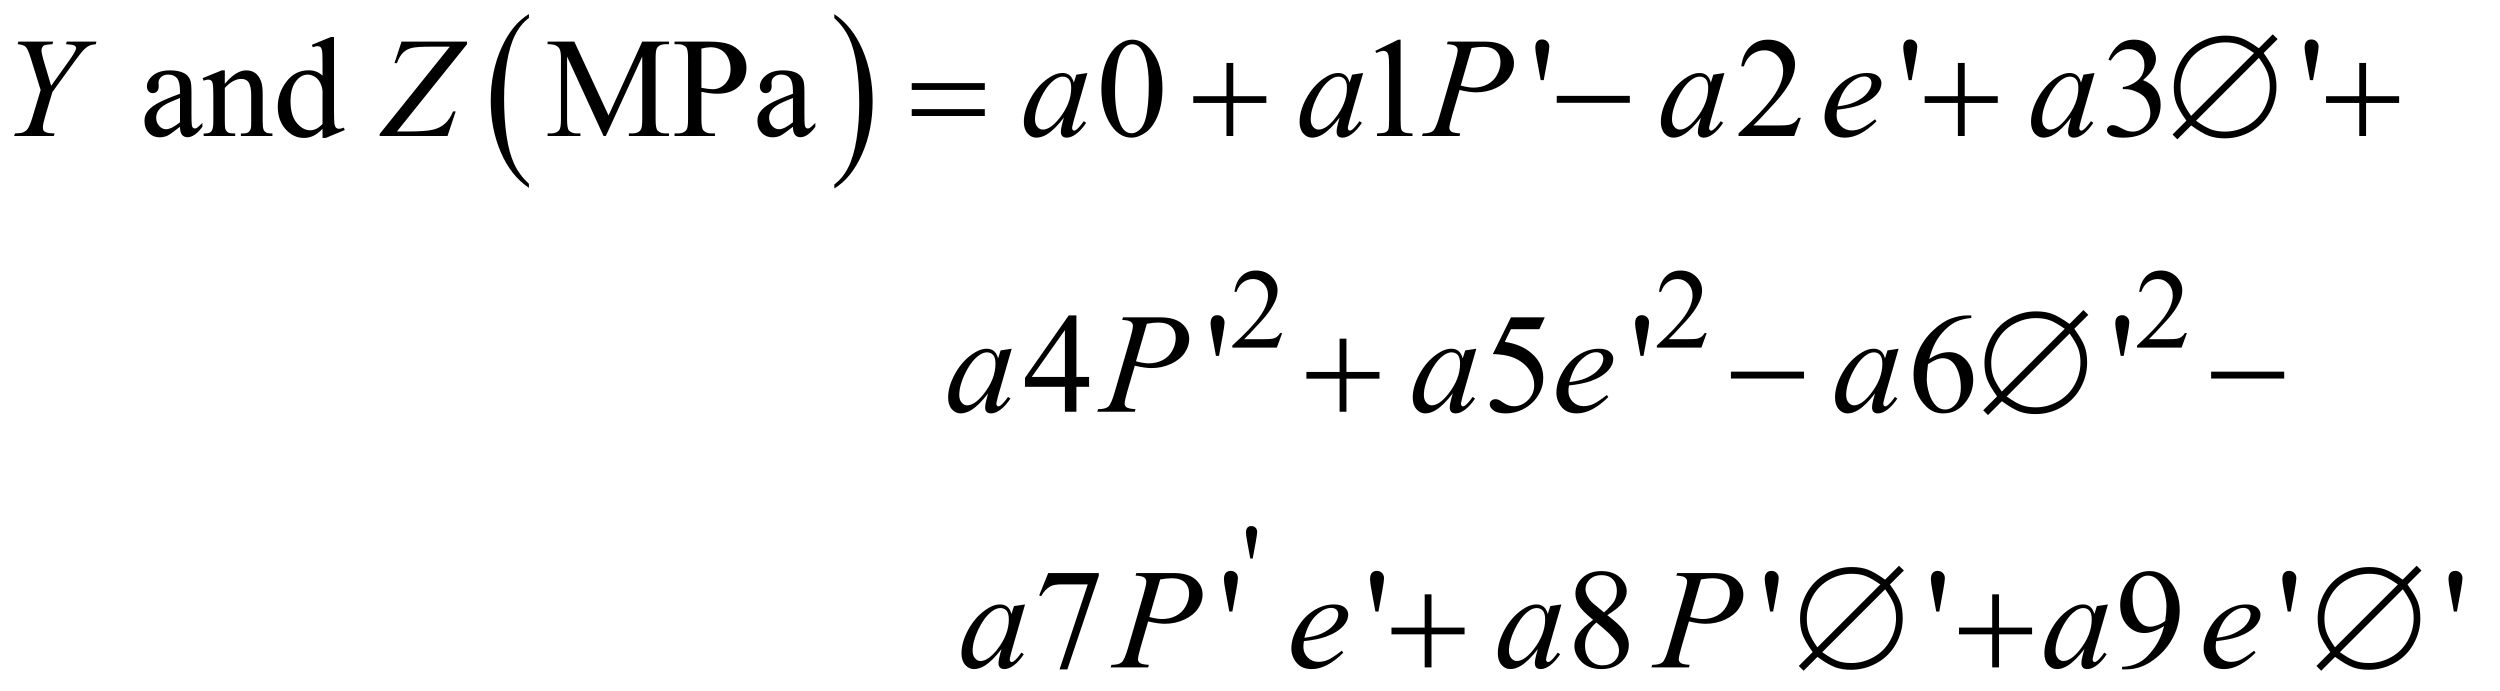 <?xml version="1.0" encoding="UTF-8"?>
<!DOCTYPE svg PUBLIC '-//W3C//DTD SVG 1.0//EN'
          'http://www.w3.org/TR/2001/REC-SVG-20010904/DTD/svg10.dtd'>
<svg stroke-dasharray="none" shape-rendering="auto" xmlns="http://www.w3.org/2000/svg" font-family="'Dialog'" text-rendering="auto" width="275" fill-opacity="1" color-interpolation="auto" color-rendering="auto" preserveAspectRatio="xMidYMid meet" font-size="12px" viewBox="0 0 275 76" fill="black" xmlns:xlink="http://www.w3.org/1999/xlink" stroke="black" image-rendering="auto" stroke-miterlimit="10" stroke-linecap="square" stroke-linejoin="miter" font-style="normal" stroke-width="1" height="76" stroke-dashoffset="0" font-weight="normal" stroke-opacity="1"
><!--Generated by the Batik Graphics2D SVG Generator--><defs id="genericDefs"
  /><g
  ><defs id="defs1"
    ><clipPath clipPathUnits="userSpaceOnUse" id="clipPath1"
      ><path d="M1.121 1.111 L175.155 1.111 L175.155 49.249 L1.121 49.249 L1.121 1.111 Z"
      /></clipPath
      ><clipPath clipPathUnits="userSpaceOnUse" id="clipPath2"
      ><path d="M35.801 35.489 L35.801 1573.449 L5596.012 1573.449 L5596.012 35.489 Z"
      /></clipPath
    ></defs
    ><g transform="scale(1.576,1.576) translate(-1.121,-1.111) matrix(0.031,0,0,0.031,0,0)"
    ><path d="M1227.062 449.781 L1227.062 458.797 Q1186.406 431.516 1163.742 378.703 Q1141.078 325.891 1141.078 263.125 Q1141.078 197.828 1164.914 144.18 Q1188.75 90.531 1227.062 67.438 L1227.062 76.25 Q1207.906 90.531 1195.602 115.305 Q1183.297 140.078 1177.219 178.188 Q1171.141 216.297 1171.141 257.656 Q1171.141 304.484 1176.75 342.273 Q1182.359 380.062 1193.883 404.945 Q1205.406 429.828 1227.062 449.781 Z" stroke="none" clip-path="url(#clipPath2)"
    /></g
    ><g transform="matrix(0.049,0,0,0.049,-1.766,-1.75)"
    ><path d="M1909.016 76.25 L1909.016 67.438 Q1949.656 94.516 1972.32 147.32 Q1994.984 200.125 1994.984 262.906 Q1994.984 328.203 1971.156 381.953 Q1947.328 435.703 1909.016 458.797 L1909.016 449.781 Q1928.328 435.5 1940.633 410.727 Q1952.938 385.953 1958.93 347.945 Q1964.922 309.938 1964.922 268.375 Q1964.922 221.75 1959.398 183.852 Q1953.875 145.953 1942.266 121.078 Q1930.656 96.203 1909.016 76.25 Z" stroke="none" clip-path="url(#clipPath2)"
    /></g
    ><g transform="matrix(0.049,0,0,0.049,-1.766,-1.75)"
    ><path d="M2914.375 783.375 L2902.5 816 L2802.5 816 L2802.5 811.375 Q2846.625 771.125 2864.625 745.625 Q2882.625 720.125 2882.625 699 Q2882.625 682.875 2872.75 672.5 Q2862.875 662.125 2849.125 662.125 Q2836.625 662.125 2826.688 669.438 Q2816.75 676.75 2812 690.875 L2807.375 690.875 Q2810.5 667.75 2823.438 655.375 Q2836.375 643 2855.75 643 Q2876.375 643 2890.188 656.25 Q2904 669.5 2904 687.5 Q2904 700.375 2898 713.25 Q2888.75 733.5 2868 756.125 Q2836.875 790.125 2829.125 797.125 L2873.375 797.125 Q2886.875 797.125 2892.312 796.125 Q2897.75 795.125 2902.125 792.062 Q2906.5 789 2909.75 783.375 L2914.375 783.375 ZM3867.375 783.375 L3855.5 816 L3755.5 816 L3755.5 811.375 Q3799.625 771.125 3817.625 745.625 Q3835.625 720.125 3835.625 699 Q3835.625 682.875 3825.75 672.5 Q3815.875 662.125 3802.125 662.125 Q3789.625 662.125 3779.688 669.438 Q3769.75 676.75 3765 690.875 L3760.375 690.875 Q3763.5 667.75 3776.438 655.375 Q3789.375 643 3808.75 643 Q3829.375 643 3843.188 656.25 Q3857 669.5 3857 687.5 Q3857 700.375 3851 713.25 Q3841.75 733.5 3821 756.125 Q3789.875 790.125 3782.125 797.125 L3826.375 797.125 Q3839.875 797.125 3845.312 796.125 Q3850.75 795.125 3855.125 792.062 Q3859.5 789 3862.75 783.375 L3867.375 783.375 ZM4945.375 783.375 L4933.5 816 L4833.5 816 L4833.5 811.375 Q4877.625 771.125 4895.625 745.625 Q4913.625 720.125 4913.625 699 Q4913.625 682.875 4903.75 672.5 Q4893.875 662.125 4880.125 662.125 Q4867.625 662.125 4857.688 669.438 Q4847.75 676.75 4843 690.875 L4838.375 690.875 Q4841.5 667.75 4854.438 655.375 Q4867.375 643 4886.75 643 Q4907.375 643 4921.188 656.25 Q4935 669.5 4935 687.5 Q4935 700.375 4929 713.25 Q4919.75 733.5 4899 756.125 Q4867.875 790.125 4860.125 797.125 L4904.375 797.125 Q4917.875 797.125 4923.312 796.125 Q4928.75 795.125 4933.125 792.062 Q4937.5 789 4940.75 783.375 L4945.375 783.375 Z" stroke="none" clip-path="url(#clipPath2)"
    /></g
    ><g transform="matrix(0.049,0,0,0.049,-1.766,-1.75)"
    ><path d="M2842.75 1289.625 L2836 1252.625 Q2833.125 1237.25 2833.125 1231.875 Q2833.125 1223.875 2836.375 1220.25 Q2839.625 1216.625 2845.25 1216.625 Q2850.875 1216.625 2854.562 1220.312 Q2858.25 1224 2858.25 1230 Q2858.25 1234.625 2855 1252.75 L2848.25 1289.625 L2842.75 1289.625 Z" stroke="none" clip-path="url(#clipPath2)"
    /></g
    ><g transform="matrix(0.049,0,0,0.049,-1.766,-1.75)"
    ><path d="M440.094 320.375 Q418.062 337.406 412.438 340.062 Q404 343.969 394.469 343.969 Q379.625 343.969 370.016 333.812 Q360.406 323.656 360.406 307.094 Q360.406 296.625 365.094 288.969 Q371.5 278.344 387.359 268.969 Q403.219 259.594 440.094 246.156 L440.094 240.531 Q440.094 219.125 433.297 211.156 Q426.5 203.188 413.531 203.188 Q403.688 203.188 397.906 208.5 Q391.969 213.812 391.969 220.688 L392.281 229.75 Q392.281 236.938 388.609 240.844 Q384.938 244.75 379 244.75 Q373.219 244.75 369.547 240.688 Q365.875 236.625 365.875 229.594 Q365.875 216.156 379.625 204.906 Q393.375 193.656 418.219 193.656 Q437.281 193.656 449.469 200.062 Q458.688 204.906 463.062 215.219 Q465.875 221.938 465.875 242.719 L465.875 291.312 Q465.875 311.781 466.656 316.391 Q467.438 321 469.234 322.562 Q471.031 324.125 473.375 324.125 Q475.875 324.125 477.75 323.031 Q481.031 321 490.406 311.625 L490.406 320.375 Q472.906 343.812 456.969 343.812 Q449.312 343.812 444.781 338.5 Q440.25 333.188 440.094 320.375 ZM440.094 310.219 L440.094 255.688 Q416.5 265.062 409.625 268.969 Q397.281 275.844 391.969 283.344 Q386.656 290.844 386.656 299.75 Q386.656 311 393.375 318.422 Q400.094 325.844 408.844 325.844 Q420.719 325.844 440.094 310.219 ZM540.719 223.969 Q565.875 193.656 588.688 193.656 Q600.406 193.656 608.844 199.516 Q617.281 205.375 622.281 218.812 Q625.719 228.188 625.719 247.562 L625.719 308.656 Q625.719 322.25 627.906 327.094 Q629.625 331 633.453 333.188 Q637.281 335.375 647.594 335.375 L647.594 341 L576.812 341 L576.812 335.375 L579.781 335.375 Q589.781 335.375 593.766 332.328 Q597.75 329.281 599.312 323.344 Q599.938 321 599.938 308.656 L599.938 250.062 Q599.938 230.531 594.859 221.703 Q589.781 212.875 577.75 212.875 Q559.156 212.875 540.719 233.188 L540.719 308.656 Q540.719 323.188 542.438 326.625 Q544.625 331.156 548.453 333.266 Q552.281 335.375 564 335.375 L564 341 L493.219 341 L493.219 335.375 L496.344 335.375 Q507.281 335.375 511.109 329.828 Q514.938 324.281 514.938 308.656 L514.938 255.531 Q514.938 229.75 513.766 224.125 Q512.594 218.5 510.172 216.469 Q507.75 214.438 503.688 214.438 Q499.312 214.438 493.219 216.781 L490.875 211.156 L534 193.656 L540.719 193.656 L540.719 223.969 ZM760.094 324.906 Q749.625 335.844 739.625 340.609 Q729.625 345.375 718.062 345.375 Q694.625 345.375 677.125 325.766 Q659.625 306.156 659.625 275.375 Q659.625 244.594 679 219.047 Q698.375 193.5 728.844 193.5 Q747.75 193.5 760.094 205.531 L760.094 179.125 Q760.094 154.594 758.922 148.969 Q757.75 143.344 755.25 141.312 Q752.75 139.281 749 139.281 Q744.938 139.281 738.219 141.781 L736.188 136.312 L778.844 118.812 L785.875 118.812 L785.875 284.281 Q785.875 309.438 787.047 314.984 Q788.219 320.531 790.797 322.719 Q793.375 324.906 796.812 324.906 Q801.031 324.906 808.062 322.25 L809.781 327.719 L767.281 345.375 L760.094 345.375 L760.094 324.906 ZM760.094 313.969 L760.094 240.219 Q759.156 229.594 754.469 220.844 Q749.781 212.094 742.047 207.641 Q734.312 203.188 726.969 203.188 Q713.219 203.188 702.438 215.531 Q688.219 231.781 688.219 263.031 Q688.219 294.594 701.969 311.391 Q715.719 328.188 732.594 328.188 Q746.812 328.188 760.094 313.969 ZM1390.938 341 L1309.062 162.719 L1309.062 304.281 Q1309.062 323.812 1313.281 328.656 Q1319.062 335.219 1331.562 335.219 L1339.062 335.219 L1339.062 341 L1265.312 341 L1265.312 335.219 L1272.812 335.219 Q1286.25 335.219 1291.875 327.094 Q1295.312 322.094 1295.312 304.281 L1295.312 165.844 Q1295.312 151.781 1292.188 145.531 Q1290 141 1284.141 137.953 Q1278.281 134.906 1265.312 134.906 L1265.312 129.125 L1325.312 129.125 L1402.188 294.906 L1477.812 129.125 L1537.812 129.125 L1537.812 134.906 L1530.469 134.906 Q1516.875 134.906 1511.25 143.031 Q1507.812 148.031 1507.812 165.844 L1507.812 304.281 Q1507.812 323.812 1512.188 328.656 Q1517.969 335.219 1530.469 335.219 L1537.812 335.219 L1537.812 341 L1447.812 341 L1447.812 335.219 L1455.312 335.219 Q1468.906 335.219 1474.375 327.094 Q1477.812 322.094 1477.812 304.281 L1477.812 162.719 L1396.094 341 L1390.938 341 ZM1610.625 241.781 L1610.625 303.5 Q1610.625 323.5 1615 328.344 Q1620.938 335.219 1632.969 335.219 L1641.094 335.219 L1641.094 341 L1550.312 341 L1550.312 335.219 L1558.281 335.219 Q1571.719 335.219 1577.5 326.469 Q1580.625 321.625 1580.625 303.5 L1580.625 166.625 Q1580.625 146.625 1576.406 141.781 Q1570.312 134.906 1558.281 134.906 L1550.312 134.906 L1550.312 129.125 L1627.969 129.125 Q1656.406 129.125 1672.812 134.984 Q1689.219 140.844 1700.469 154.75 Q1711.719 168.656 1711.719 187.719 Q1711.719 213.656 1694.609 229.906 Q1677.5 246.156 1646.25 246.156 Q1638.594 246.156 1629.688 245.062 Q1620.781 243.969 1610.625 241.781 ZM1610.625 232.875 Q1618.906 234.438 1625.312 235.219 Q1631.719 236 1636.25 236 Q1652.5 236 1664.297 223.422 Q1676.094 210.844 1676.094 190.844 Q1676.094 177.094 1670.469 165.297 Q1664.844 153.5 1654.531 147.641 Q1644.219 141.781 1631.094 141.781 Q1623.125 141.781 1610.625 144.75 L1610.625 232.875 ZM1816.094 320.375 Q1794.062 337.406 1788.438 340.062 Q1780 343.969 1770.469 343.969 Q1755.625 343.969 1746.016 333.812 Q1736.406 323.656 1736.406 307.094 Q1736.406 296.625 1741.094 288.969 Q1747.5 278.344 1763.359 268.969 Q1779.219 259.594 1816.094 246.156 L1816.094 240.531 Q1816.094 219.125 1809.297 211.156 Q1802.5 203.188 1789.531 203.188 Q1779.688 203.188 1773.906 208.5 Q1767.969 213.812 1767.969 220.688 L1768.281 229.75 Q1768.281 236.938 1764.609 240.844 Q1760.938 244.75 1755 244.75 Q1749.219 244.75 1745.547 240.688 Q1741.875 236.625 1741.875 229.594 Q1741.875 216.156 1755.625 204.906 Q1769.375 193.656 1794.219 193.656 Q1813.281 193.656 1825.469 200.062 Q1834.688 204.906 1839.062 215.219 Q1841.875 221.938 1841.875 242.719 L1841.875 291.312 Q1841.875 311.781 1842.656 316.391 Q1843.438 321 1845.234 322.562 Q1847.031 324.125 1849.375 324.125 Q1851.875 324.125 1853.75 323.031 Q1857.031 321 1866.406 311.625 L1866.406 320.375 Q1848.906 343.812 1832.969 343.812 Q1825.312 343.812 1820.781 338.5 Q1816.25 333.188 1816.094 320.375 ZM1816.094 310.219 L1816.094 255.688 Q1792.5 265.062 1785.625 268.969 Q1773.281 275.844 1767.969 283.344 Q1762.656 290.844 1762.656 299.75 Q1762.656 311 1769.375 318.422 Q1776.094 325.844 1784.844 325.844 Q1796.719 325.844 1816.094 310.219 ZM2508.562 236.312 Q2508.562 200.062 2519.5 173.891 Q2530.438 147.719 2548.562 134.906 Q2562.625 124.75 2577.625 124.75 Q2602 124.75 2621.375 149.594 Q2645.594 180.375 2645.594 233.031 Q2645.594 269.906 2634.969 295.688 Q2624.344 321.469 2607.859 333.109 Q2591.375 344.75 2576.062 344.75 Q2545.75 344.75 2525.594 308.969 Q2508.562 278.812 2508.562 236.312 ZM2539.188 240.219 Q2539.188 283.969 2549.969 311.625 Q2558.875 334.906 2576.531 334.906 Q2584.969 334.906 2594.031 327.328 Q2603.094 319.75 2607.781 301.938 Q2614.969 275.062 2614.969 226.156 Q2614.969 189.906 2607.469 165.688 Q2601.844 147.719 2592.938 140.219 Q2586.531 135.062 2577.469 135.062 Q2566.844 135.062 2558.562 144.594 Q2547.312 157.562 2543.25 185.375 Q2539.188 213.188 2539.188 240.219 ZM3123.5 149.906 L3175.062 124.75 L3180.219 124.75 L3180.219 303.656 Q3180.219 321.469 3181.703 325.844 Q3183.188 330.219 3187.875 332.562 Q3192.562 334.906 3206.938 335.219 L3206.938 341 L3127.25 341 L3127.25 335.219 Q3142.25 334.906 3146.625 332.641 Q3151 330.375 3152.719 326.547 Q3154.438 322.719 3154.438 303.656 L3154.438 189.281 Q3154.438 166.156 3152.875 159.594 Q3151.781 154.594 3148.891 152.25 Q3146 149.906 3141.938 149.906 Q3136.156 149.906 3125.844 154.75 L3123.5 149.906 ZM3494.688 215.531 L3486.25 169.281 Q3482.656 150.062 3482.656 143.344 Q3482.656 133.344 3486.719 128.812 Q3490.781 124.281 3497.812 124.281 Q3504.844 124.281 3509.453 128.891 Q3514.062 133.5 3514.062 141 Q3514.062 146.781 3510 169.438 L3501.562 215.531 L3494.688 215.531 ZM4078.719 300.219 L4063.875 341 L3938.875 341 L3938.875 335.219 Q3994.031 284.906 4016.531 253.031 Q4039.031 221.156 4039.031 194.75 Q4039.031 174.594 4026.688 161.625 Q4014.344 148.656 3997.156 148.656 Q3981.531 148.656 3969.109 157.797 Q3956.688 166.938 3950.75 184.594 L3944.969 184.594 Q3948.875 155.688 3965.047 140.219 Q3981.219 124.75 4005.438 124.75 Q4031.219 124.75 4048.484 141.312 Q4065.75 157.875 4065.75 180.375 Q4065.75 196.469 4058.25 212.562 Q4046.688 237.875 4020.75 266.156 Q3981.844 308.656 3972.156 317.406 L4027.469 317.406 Q4044.344 317.406 4051.141 316.156 Q4057.938 314.906 4063.406 311.078 Q4068.875 307.25 4072.938 300.219 L4078.719 300.219 ZM4320.688 215.531 L4312.25 169.281 Q4308.656 150.062 4308.656 143.344 Q4308.656 133.344 4312.719 128.812 Q4316.781 124.281 4323.812 124.281 Q4330.844 124.281 4335.453 128.891 Q4340.062 133.5 4340.062 141 Q4340.062 146.781 4336 169.438 L4327.562 215.531 L4320.688 215.531 ZM4769.25 169.438 Q4778.312 148.031 4792.141 136.391 Q4805.969 124.75 4826.594 124.75 Q4852.062 124.75 4865.656 141.312 Q4875.969 153.656 4875.969 167.719 Q4875.969 190.844 4846.906 215.531 Q4866.438 223.188 4876.438 237.406 Q4886.438 251.625 4886.438 270.844 Q4886.438 298.344 4868.938 318.5 Q4846.125 344.75 4802.844 344.75 Q4781.438 344.75 4773.703 339.438 Q4765.969 334.125 4765.969 328.031 Q4765.969 323.5 4769.641 320.062 Q4773.312 316.625 4778.469 316.625 Q4782.375 316.625 4786.438 317.875 Q4789.094 318.656 4798.469 323.578 Q4807.844 328.5 4811.438 329.438 Q4817.219 331.156 4823.781 331.156 Q4839.719 331.156 4851.516 318.812 Q4863.312 306.469 4863.312 289.594 Q4863.312 277.25 4857.844 265.531 Q4853.781 256.781 4848.938 252.25 Q4842.219 246 4830.5 240.922 Q4818.781 235.844 4806.594 235.844 L4801.594 235.844 L4801.594 231.156 Q4813.938 229.594 4826.359 222.25 Q4838.781 214.906 4844.406 204.594 Q4850.031 194.281 4850.031 181.938 Q4850.031 165.844 4839.953 155.922 Q4829.875 146 4814.875 146 Q4790.656 146 4774.406 171.938 L4769.25 169.438 ZM5221.688 215.531 L5213.25 169.281 Q5209.656 150.062 5209.656 143.344 Q5209.656 133.344 5213.719 128.812 Q5217.781 124.281 5224.812 124.281 Q5231.844 124.281 5236.453 128.891 Q5241.062 133.5 5241.062 141 Q5241.062 146.781 5237 169.438 L5228.562 215.531 L5221.688 215.531 Z" stroke="none" clip-path="url(#clipPath2)"
    /></g
    ><g transform="matrix(0.049,0,0,0.049,-1.766,-1.75)"
    ><path d="M2480.906 881.875 L2480.906 904.062 L2452.469 904.062 L2452.469 960 L2426.688 960 L2426.688 904.062 L2337 904.062 L2337 884.062 L2435.281 743.75 L2452.469 743.75 L2452.469 881.875 L2480.906 881.875 ZM2426.688 881.875 L2426.688 776.719 L2352.312 881.875 L2426.688 881.875 ZM2765.688 834.531 L2757.25 788.281 Q2753.656 769.062 2753.656 762.344 Q2753.656 752.344 2757.719 747.812 Q2761.781 743.281 2768.812 743.281 Q2775.844 743.281 2780.453 747.891 Q2785.062 752.5 2785.062 760 Q2785.062 765.781 2781 788.438 L2772.562 834.531 L2765.688 834.531 ZM3503.906 748.125 L3491.719 774.688 L3427.969 774.688 L3414.062 803.125 Q3455.469 809.219 3479.688 833.906 Q3500.469 855.156 3500.469 883.906 Q3500.469 900.625 3493.672 914.844 Q3486.875 929.062 3476.562 939.062 Q3466.25 949.062 3453.594 955.156 Q3435.625 963.75 3416.719 963.75 Q3397.656 963.75 3388.984 957.266 Q3380.312 950.781 3380.312 942.969 Q3380.312 938.594 3383.906 935.234 Q3387.5 931.875 3392.969 931.875 Q3397.031 931.875 3400.078 933.125 Q3403.125 934.375 3410.469 939.531 Q3422.188 947.656 3434.219 947.656 Q3452.5 947.656 3466.328 933.828 Q3480.156 920 3480.156 900.156 Q3480.156 880.938 3467.812 864.297 Q3455.469 847.656 3433.75 838.594 Q3416.719 831.562 3387.344 830.469 L3427.969 748.125 L3503.906 748.125 ZM3718.688 834.531 L3710.25 788.281 Q3706.656 769.062 3706.656 762.344 Q3706.656 752.344 3710.719 747.812 Q3714.781 743.281 3721.812 743.281 Q3728.844 743.281 3733.453 747.891 Q3738.062 752.5 3738.062 760 Q3738.062 765.781 3734 788.438 L3725.562 834.531 L3718.688 834.531 ZM4796.688 834.531 L4788.25 788.281 Q4784.656 769.062 4784.656 762.344 Q4784.656 752.344 4788.719 747.812 Q4792.781 743.281 4799.812 743.281 Q4806.844 743.281 4811.453 747.891 Q4816.062 752.5 4816.062 760 Q4816.062 765.781 4812 788.438 L4803.562 834.531 L4796.688 834.531 Z" stroke="none" clip-path="url(#clipPath2)"
    /></g
    ><g transform="matrix(0.049,0,0,0.049,-1.766,-1.75)"
    ><path d="M2389.188 1322.125 L2502.781 1322.125 L2502.781 1328.062 L2432.156 1538.375 L2414.656 1538.375 L2477.938 1347.594 L2419.656 1347.594 Q2402 1347.594 2394.5 1351.812 Q2381.375 1359 2373.406 1374 L2368.875 1372.281 L2389.188 1322.125 ZM2795.688 1408.531 L2787.25 1362.281 Q2783.656 1343.062 2783.656 1336.344 Q2783.656 1326.344 2787.719 1321.812 Q2791.781 1317.281 2798.812 1317.281 Q2805.844 1317.281 2810.453 1321.891 Q2815.062 1326.5 2815.062 1334 Q2815.062 1339.781 2811 1362.438 L2802.562 1408.531 L2795.688 1408.531 ZM3123.688 1408.531 L3115.25 1362.281 Q3111.656 1343.062 3111.656 1336.344 Q3111.656 1326.344 3115.719 1321.812 Q3119.781 1317.281 3126.812 1317.281 Q3133.844 1317.281 3138.453 1321.891 Q3143.062 1326.5 3143.062 1334 Q3143.062 1339.781 3139 1362.438 L3130.562 1408.531 L3123.688 1408.531 ZM3612.406 1427.281 Q3587.25 1406.656 3579.984 1394.156 Q3572.719 1381.656 3572.719 1368.219 Q3572.719 1347.594 3588.656 1332.672 Q3604.594 1317.75 3631 1317.75 Q3656.625 1317.75 3672.25 1331.656 Q3687.875 1345.562 3687.875 1363.375 Q3687.875 1375.25 3679.438 1387.594 Q3671 1399.938 3644.281 1416.656 Q3671.781 1437.906 3680.688 1450.094 Q3692.562 1466.031 3692.562 1483.688 Q3692.562 1506.031 3675.531 1521.891 Q3658.5 1537.75 3630.844 1537.75 Q3600.688 1537.75 3583.812 1518.844 Q3570.375 1503.688 3570.375 1485.719 Q3570.375 1471.656 3579.828 1457.828 Q3589.281 1444 3612.406 1427.281 ZM3636.938 1410.562 Q3655.688 1393.688 3660.688 1383.922 Q3665.688 1374.156 3665.688 1361.812 Q3665.688 1345.406 3656.469 1336.109 Q3647.25 1326.812 3631.312 1326.812 Q3615.375 1326.812 3605.375 1336.031 Q3595.375 1345.25 3595.375 1357.594 Q3595.375 1365.719 3599.516 1373.844 Q3603.656 1381.969 3611.312 1389.312 L3636.938 1410.562 ZM3619.75 1433.219 Q3606.781 1444.156 3600.531 1457.047 Q3594.281 1469.938 3594.281 1484.938 Q3594.281 1505.094 3605.297 1517.203 Q3616.312 1529.312 3633.344 1529.312 Q3650.219 1529.312 3660.375 1519.781 Q3670.531 1510.25 3670.531 1496.656 Q3670.531 1485.406 3664.594 1476.5 Q3653.5 1459.938 3619.75 1433.219 ZM4382.688 1408.531 L4374.25 1362.281 Q4370.656 1343.062 4370.656 1336.344 Q4370.656 1326.344 4374.719 1321.812 Q4378.781 1317.281 4385.812 1317.281 Q4392.844 1317.281 4397.453 1321.891 Q4402.062 1326.5 4402.062 1334 Q4402.062 1339.781 4398 1362.438 L4389.562 1408.531 L4382.688 1408.531 ZM4799.875 1538.375 L4799.875 1532.594 Q4820.188 1532.281 4837.688 1523.141 Q4855.188 1514 4871.516 1491.188 Q4887.844 1468.375 4894.25 1441.031 Q4869.719 1456.812 4849.875 1456.812 Q4827.531 1456.812 4811.594 1439.547 Q4795.656 1422.281 4795.656 1393.688 Q4795.656 1365.875 4811.594 1344.156 Q4830.812 1317.75 4861.75 1317.75 Q4887.844 1317.75 4906.438 1339.312 Q4929.25 1366.031 4929.25 1405.25 Q4929.25 1440.562 4911.906 1471.109 Q4894.562 1501.656 4863.625 1521.812 Q4838.469 1538.375 4808.781 1538.375 L4799.875 1538.375 ZM4896.75 1429.469 Q4899.562 1409.156 4899.562 1396.969 Q4899.562 1381.812 4894.406 1364.234 Q4889.25 1346.656 4879.797 1337.281 Q4870.344 1327.906 4858.312 1327.906 Q4844.406 1327.906 4833.938 1340.406 Q4823.469 1352.906 4823.469 1377.594 Q4823.469 1410.562 4837.375 1429.156 Q4847.531 1442.594 4862.375 1442.594 Q4869.562 1442.594 4879.406 1439.156 Q4889.25 1435.719 4896.75 1429.469 Z" stroke="none" clip-path="url(#clipPath2)"
    /></g
    ><g transform="matrix(0.049,0,0,0.049,-1.766,-1.75)"
    ><path d="M4461.438 743.75 L4461.438 749.531 Q4440.812 751.562 4427.766 757.734 Q4414.719 763.906 4401.984 776.562 Q4389.25 789.219 4380.891 804.766 Q4372.531 820.312 4366.906 841.719 Q4389.406 826.25 4412.062 826.25 Q4433.781 826.25 4449.719 843.75 Q4465.656 861.25 4465.656 888.75 Q4465.656 915.312 4449.562 937.188 Q4430.188 963.75 4398.312 963.75 Q4376.594 963.75 4361.438 949.375 Q4331.75 921.406 4331.75 876.875 Q4331.75 848.438 4343.156 822.812 Q4354.562 797.188 4375.734 777.344 Q4396.906 757.5 4416.281 750.625 Q4435.656 743.75 4452.375 743.75 L4461.438 743.75 ZM4364.25 853.125 Q4361.438 874.219 4361.438 887.188 Q4361.438 902.188 4366.984 919.766 Q4372.531 937.344 4383.469 947.656 Q4391.438 955 4402.844 955 Q4416.438 955 4427.141 942.188 Q4437.844 929.375 4437.844 905.625 Q4437.844 878.906 4427.219 859.375 Q4416.594 839.844 4397.062 839.844 Q4391.125 839.844 4384.328 842.344 Q4377.531 844.844 4364.25 853.125 Z" stroke="none" clip-path="url(#clipPath2)"
    /></g
    ><g transform="matrix(0.049,0,0,0.049,-1.766,-1.75)"
    ><path d="M4009.688 1408.531 L4001.25 1362.281 Q3997.656 1343.062 3997.656 1336.344 Q3997.656 1326.344 4001.719 1321.812 Q4005.781 1317.281 4012.812 1317.281 Q4019.844 1317.281 4024.453 1321.891 Q4029.062 1326.5 4029.062 1334 Q4029.062 1339.781 4025 1362.438 L4016.562 1408.531 L4009.688 1408.531 ZM5171.688 1408.531 L5163.25 1362.281 Q5159.656 1343.062 5159.656 1336.344 Q5159.656 1326.344 5163.719 1321.812 Q5167.781 1317.281 5174.812 1317.281 Q5181.844 1317.281 5186.453 1321.891 Q5191.062 1326.5 5191.062 1334 Q5191.062 1339.781 5187 1362.438 L5178.562 1408.531 L5171.688 1408.531 ZM5544.688 1408.531 L5536.25 1362.281 Q5532.656 1343.062 5532.656 1336.344 Q5532.656 1326.344 5536.719 1321.812 Q5540.781 1317.281 5547.812 1317.281 Q5554.844 1317.281 5559.453 1321.891 Q5564.062 1326.5 5564.062 1334 Q5564.062 1339.781 5560 1362.438 L5551.562 1408.531 L5544.688 1408.531 Z" stroke="none" clip-path="url(#clipPath2)"
    /></g
    ><g transform="matrix(0.049,0,0,0.049,-1.766,-1.75)"
    ><path d="M150.875 228.344 L191.188 171.938 Q206.812 149.906 206.812 143.812 Q206.812 140.375 203.453 138.109 Q200.094 135.844 184.312 134.906 L185.875 129.125 L252.438 129.125 L251.188 134.906 Q241.5 136.156 237.906 137.562 Q232.281 139.906 226.812 144.906 Q219.469 151.469 205.562 170.688 L153.688 242.25 L138.062 294.594 Q132.281 314.281 132.281 321.781 Q132.281 326.625 134.078 329.125 Q135.875 331.625 140.406 333.188 Q146.344 335.062 158.531 335.219 L156.969 341 L67.75 341 L69.625 335.219 Q82.906 334.906 87.281 333.031 Q94.312 330.219 97.75 325.531 Q103.062 318.344 108.688 299.75 L127.281 237.875 L104.625 164.75 Q98.531 145.375 93.453 140.688 Q88.375 136 75.719 134.906 L77.281 129.125 L155.562 129.125 L153.688 134.906 Q139 136 136.969 136.781 Q133.531 137.875 131.344 141.156 Q129.156 144.438 129.156 148.812 Q129.156 155.219 133.688 170.688 L150.875 228.344 ZM937.438 129.125 L1084.469 129.125 L1084.469 134.906 L927.125 330.844 L951.656 330.844 Q991.344 330.844 1007.672 326.938 Q1024 323.031 1034.859 313.344 Q1045.719 303.656 1053.062 285.844 L1059 285.844 L1040.719 341 L888.375 341 L888.375 336.469 L1045.719 140.531 L1001.812 140.531 Q973.062 140.531 961.344 143.109 Q949.625 145.688 941.266 153.578 Q932.906 161.469 927.125 177.406 L921.656 177.406 L937.438 129.125 ZM2477.156 199.594 L2446.688 305.531 L2443.25 319.75 Q2442.781 321.781 2442.781 323.188 Q2442.781 325.688 2444.344 327.562 Q2445.594 328.969 2447.469 328.969 Q2449.5 328.969 2452.781 326.469 Q2458.875 321.938 2469.031 307.719 L2474.344 311.469 Q2463.562 327.719 2452.156 336.234 Q2440.75 344.75 2431.062 344.75 Q2424.344 344.75 2420.984 341.391 Q2417.625 338.031 2417.625 331.625 Q2417.625 323.969 2421.062 311.469 L2424.344 299.75 Q2403.875 326.469 2386.688 337.094 Q2374.344 344.75 2362.469 344.75 Q2351.062 344.75 2342.781 335.297 Q2334.5 325.844 2334.5 309.281 Q2334.5 284.438 2349.422 256.859 Q2364.344 229.281 2387.312 212.719 Q2405.281 199.594 2421.219 199.594 Q2430.75 199.594 2437.078 204.594 Q2443.406 209.594 2446.688 221.156 L2452.312 203.344 L2477.156 199.594 ZM2421.531 207.719 Q2411.531 207.719 2400.281 217.094 Q2384.344 230.375 2371.922 256.469 Q2359.5 282.562 2359.5 303.656 Q2359.5 314.281 2364.812 320.453 Q2370.125 326.625 2377 326.625 Q2394.031 326.625 2414.031 301.469 Q2440.75 268.031 2440.75 232.875 Q2440.75 219.594 2435.594 213.656 Q2430.438 207.719 2421.531 207.719 ZM3096.156 199.594 L3065.688 305.531 L3062.25 319.75 Q3061.781 321.781 3061.781 323.188 Q3061.781 325.688 3063.344 327.562 Q3064.594 328.969 3066.469 328.969 Q3068.5 328.969 3071.781 326.469 Q3077.875 321.938 3088.031 307.719 L3093.344 311.469 Q3082.562 327.719 3071.156 336.234 Q3059.75 344.75 3050.062 344.75 Q3043.344 344.75 3039.984 341.391 Q3036.625 338.031 3036.625 331.625 Q3036.625 323.969 3040.062 311.469 L3043.344 299.75 Q3022.875 326.469 3005.688 337.094 Q2993.344 344.75 2981.469 344.75 Q2970.062 344.75 2961.781 335.297 Q2953.5 325.844 2953.5 309.281 Q2953.5 284.438 2968.422 256.859 Q2983.344 229.281 3006.312 212.719 Q3024.281 199.594 3040.219 199.594 Q3049.75 199.594 3056.078 204.594 Q3062.406 209.594 3065.688 221.156 L3071.312 203.344 L3096.156 199.594 ZM3040.531 207.719 Q3030.531 207.719 3019.281 217.094 Q3003.344 230.375 2990.922 256.469 Q2978.5 282.562 2978.5 303.656 Q2978.5 314.281 2983.812 320.453 Q2989.125 326.625 2996 326.625 Q3013.031 326.625 3033.031 301.469 Q3059.75 268.031 3059.75 232.875 Q3059.75 219.594 3054.594 213.656 Q3049.438 207.719 3040.531 207.719 ZM3286 129.125 L3369.438 129.125 Q3402.25 129.125 3418.5 143.266 Q3434.75 157.406 3434.75 177.719 Q3434.75 193.812 3424.438 208.969 Q3414.125 224.125 3393.812 233.578 Q3373.5 243.031 3349.906 243.031 Q3335.219 243.031 3312.562 237.719 L3295.688 295.531 Q3289.75 316.156 3289.75 322.719 Q3289.75 327.719 3293.969 331 Q3298.188 334.281 3314.125 335.219 L3312.562 341 L3228.344 341 L3230.062 335.219 Q3246.625 335.219 3253.109 329.516 Q3259.594 323.812 3267.094 298.031 L3302.094 177.406 Q3308.344 155.688 3308.344 148.344 Q3308.344 142.875 3303.891 139.281 Q3299.438 135.688 3284.281 134.906 L3286 129.125 ZM3315.219 227.875 Q3332.875 232.406 3343.656 232.406 Q3360.688 232.406 3374.672 225.375 Q3388.656 218.344 3396.547 204.281 Q3404.438 190.219 3404.438 175.062 Q3404.438 159.281 3394.75 150.062 Q3385.062 140.844 3365.375 140.844 Q3354.75 140.844 3339.594 143.5 L3315.219 227.875 ZM3907.156 199.594 L3876.688 305.531 L3873.25 319.75 Q3872.781 321.781 3872.781 323.188 Q3872.781 325.688 3874.344 327.562 Q3875.594 328.969 3877.469 328.969 Q3879.5 328.969 3882.781 326.469 Q3888.875 321.938 3899.031 307.719 L3904.344 311.469 Q3893.562 327.719 3882.156 336.234 Q3870.75 344.75 3861.062 344.75 Q3854.344 344.75 3850.984 341.391 Q3847.625 338.031 3847.625 331.625 Q3847.625 323.969 3851.062 311.469 L3854.344 299.75 Q3833.875 326.469 3816.688 337.094 Q3804.344 344.75 3792.469 344.75 Q3781.062 344.75 3772.781 335.297 Q3764.5 325.844 3764.5 309.281 Q3764.5 284.438 3779.422 256.859 Q3794.344 229.281 3817.312 212.719 Q3835.281 199.594 3851.219 199.594 Q3860.75 199.594 3867.078 204.594 Q3873.406 209.594 3876.688 221.156 L3882.312 203.344 L3907.156 199.594 ZM3851.531 207.719 Q3841.531 207.719 3830.281 217.094 Q3814.344 230.375 3801.922 256.469 Q3789.5 282.562 3789.5 303.656 Q3789.5 314.281 3794.812 320.453 Q3800.125 326.625 3807 326.625 Q3824.031 326.625 3844.031 301.469 Q3870.75 268.031 3870.75 232.875 Q3870.75 219.594 3865.594 213.656 Q3860.438 207.719 3851.531 207.719 ZM4160.125 282.094 Q4159.031 289.906 4159.031 295.062 Q4159.031 308.969 4168.875 318.734 Q4178.719 328.5 4192.781 328.5 Q4204.031 328.5 4214.422 323.891 Q4224.812 319.281 4245.281 303.5 L4248.562 308.031 Q4211.531 344.75 4177.938 344.75 Q4155.125 344.75 4143.562 330.375 Q4132 316 4132 298.656 Q4132 275.375 4146.375 251 Q4160.75 226.625 4182.469 213.109 Q4204.188 199.594 4227.156 199.594 Q4243.719 199.594 4251.688 206.312 Q4259.656 213.031 4259.656 222.25 Q4259.656 235.219 4249.344 247.094 Q4235.75 262.562 4209.344 272.094 Q4191.844 278.5 4160.125 282.094 ZM4161.219 274.438 Q4184.344 271.781 4198.875 265.375 Q4218.094 256.781 4227.703 244.828 Q4237.312 232.875 4237.312 222.094 Q4237.312 215.531 4233.172 211.469 Q4229.031 207.406 4221.375 207.406 Q4205.438 207.406 4187.547 224.359 Q4169.656 241.312 4161.219 274.438 ZM4738.156 199.594 L4707.688 305.531 L4704.25 319.75 Q4703.781 321.781 4703.781 323.188 Q4703.781 325.688 4705.344 327.562 Q4706.594 328.969 4708.469 328.969 Q4710.5 328.969 4713.781 326.469 Q4719.875 321.938 4730.031 307.719 L4735.344 311.469 Q4724.562 327.719 4713.156 336.234 Q4701.75 344.75 4692.062 344.75 Q4685.344 344.75 4681.984 341.391 Q4678.625 338.031 4678.625 331.625 Q4678.625 323.969 4682.062 311.469 L4685.344 299.75 Q4664.875 326.469 4647.688 337.094 Q4635.344 344.75 4623.469 344.75 Q4612.062 344.75 4603.781 335.297 Q4595.5 325.844 4595.5 309.281 Q4595.5 284.438 4610.422 256.859 Q4625.344 229.281 4648.312 212.719 Q4666.281 199.594 4682.219 199.594 Q4691.75 199.594 4698.078 204.594 Q4704.406 209.594 4707.688 221.156 L4713.312 203.344 L4738.156 199.594 ZM4682.531 207.719 Q4672.531 207.719 4661.281 217.094 Q4645.344 230.375 4632.922 256.469 Q4620.5 282.562 4620.5 303.656 Q4620.5 314.281 4625.812 320.453 Q4631.125 326.625 4638 326.625 Q4655.031 326.625 4675.031 301.469 Q4701.75 268.031 4701.75 232.875 Q4701.75 219.594 4696.594 213.656 Q4691.438 207.719 4682.531 207.719 Z" stroke="none" clip-path="url(#clipPath2)"
    /></g
    ><g transform="matrix(0.049,0,0,0.049,-1.766,-1.75)"
    ><path d="M2307.156 818.594 L2276.688 924.531 L2273.25 938.75 Q2272.781 940.781 2272.781 942.188 Q2272.781 944.688 2274.344 946.562 Q2275.594 947.969 2277.469 947.969 Q2279.5 947.969 2282.781 945.469 Q2288.875 940.938 2299.031 926.719 L2304.344 930.469 Q2293.562 946.719 2282.156 955.234 Q2270.75 963.75 2261.062 963.75 Q2254.344 963.75 2250.984 960.391 Q2247.625 957.031 2247.625 950.625 Q2247.625 942.969 2251.062 930.469 L2254.344 918.75 Q2233.875 945.469 2216.688 956.094 Q2204.344 963.75 2192.469 963.75 Q2181.062 963.75 2172.781 954.297 Q2164.5 944.844 2164.5 928.281 Q2164.5 903.438 2179.422 875.859 Q2194.344 848.281 2217.312 831.719 Q2235.281 818.594 2251.219 818.594 Q2260.75 818.594 2267.078 823.594 Q2273.406 828.594 2276.688 840.156 L2282.312 822.344 L2307.156 818.594 ZM2251.531 826.719 Q2241.531 826.719 2230.281 836.094 Q2214.344 849.375 2201.922 875.469 Q2189.5 901.562 2189.5 922.656 Q2189.5 933.281 2194.812 939.453 Q2200.125 945.625 2207 945.625 Q2224.031 945.625 2244.031 920.469 Q2270.75 887.031 2270.75 851.875 Q2270.75 838.594 2265.594 832.656 Q2260.438 826.719 2251.531 826.719 ZM2557 748.125 L2640.438 748.125 Q2673.25 748.125 2689.5 762.266 Q2705.75 776.406 2705.75 796.719 Q2705.75 812.812 2695.438 827.969 Q2685.125 843.125 2664.812 852.578 Q2644.5 862.031 2620.906 862.031 Q2606.219 862.031 2583.562 856.719 L2566.688 914.531 Q2560.75 935.156 2560.75 941.719 Q2560.75 946.719 2564.969 950 Q2569.188 953.281 2585.125 954.219 L2583.562 960 L2499.344 960 L2501.062 954.219 Q2517.625 954.219 2524.109 948.516 Q2530.594 942.812 2538.094 917.031 L2573.094 796.406 Q2579.344 774.688 2579.344 767.344 Q2579.344 761.875 2574.891 758.281 Q2570.438 754.688 2555.281 753.906 L2557 748.125 ZM2586.219 846.875 Q2603.875 851.406 2614.656 851.406 Q2631.688 851.406 2645.672 844.375 Q2659.656 837.344 2667.547 823.281 Q2675.438 809.219 2675.438 794.062 Q2675.438 778.281 2665.75 769.062 Q2656.062 759.844 2636.375 759.844 Q2625.75 759.844 2610.594 762.5 L2586.219 846.875 ZM3350.156 818.594 L3319.688 924.531 L3316.25 938.75 Q3315.781 940.781 3315.781 942.188 Q3315.781 944.688 3317.344 946.562 Q3318.594 947.969 3320.469 947.969 Q3322.5 947.969 3325.781 945.469 Q3331.875 940.938 3342.031 926.719 L3347.344 930.469 Q3336.562 946.719 3325.156 955.234 Q3313.75 963.75 3304.062 963.75 Q3297.344 963.75 3293.984 960.391 Q3290.625 957.031 3290.625 950.625 Q3290.625 942.969 3294.062 930.469 L3297.344 918.75 Q3276.875 945.469 3259.688 956.094 Q3247.344 963.75 3235.469 963.75 Q3224.062 963.75 3215.781 954.297 Q3207.5 944.844 3207.5 928.281 Q3207.5 903.438 3222.422 875.859 Q3237.344 848.281 3260.312 831.719 Q3278.281 818.594 3294.219 818.594 Q3303.75 818.594 3310.078 823.594 Q3316.406 828.594 3319.688 840.156 L3325.312 822.344 L3350.156 818.594 ZM3294.531 826.719 Q3284.531 826.719 3273.281 836.094 Q3257.344 849.375 3244.922 875.469 Q3232.5 901.562 3232.5 922.656 Q3232.5 933.281 3237.812 939.453 Q3243.125 945.625 3250 945.625 Q3267.031 945.625 3287.031 920.469 Q3313.75 887.031 3313.75 851.875 Q3313.75 838.594 3308.594 832.656 Q3303.438 826.719 3294.531 826.719 ZM3558.125 901.094 Q3557.031 908.906 3557.031 914.062 Q3557.031 927.969 3566.875 937.734 Q3576.719 947.5 3590.781 947.5 Q3602.031 947.5 3612.422 942.891 Q3622.812 938.281 3643.281 922.5 L3646.562 927.031 Q3609.531 963.75 3575.938 963.75 Q3553.125 963.75 3541.562 949.375 Q3530 935 3530 917.656 Q3530 894.375 3544.375 870 Q3558.75 845.625 3580.469 832.109 Q3602.188 818.594 3625.156 818.594 Q3641.719 818.594 3649.688 825.312 Q3657.656 832.031 3657.656 841.25 Q3657.656 854.219 3647.344 866.094 Q3633.75 881.562 3607.344 891.094 Q3589.844 897.5 3558.125 901.094 ZM3559.219 893.438 Q3582.344 890.781 3596.875 884.375 Q3616.094 875.781 3625.703 863.828 Q3635.312 851.875 3635.312 841.094 Q3635.312 834.531 3631.172 830.469 Q3627.031 826.406 3619.375 826.406 Q3603.438 826.406 3585.547 843.359 Q3567.656 860.312 3559.219 893.438 Z" stroke="none" clip-path="url(#clipPath2)"
    /></g
    ><g transform="matrix(0.049,0,0,0.049,-1.766,-1.75)"
    ><path d="M2337.156 1392.594 L2306.688 1498.531 L2303.25 1512.75 Q2302.781 1514.781 2302.781 1516.188 Q2302.781 1518.688 2304.344 1520.562 Q2305.594 1521.969 2307.469 1521.969 Q2309.5 1521.969 2312.781 1519.469 Q2318.875 1514.938 2329.031 1500.719 L2334.344 1504.469 Q2323.562 1520.719 2312.156 1529.234 Q2300.75 1537.75 2291.062 1537.75 Q2284.344 1537.75 2280.984 1534.391 Q2277.625 1531.031 2277.625 1524.625 Q2277.625 1516.969 2281.062 1504.469 L2284.344 1492.75 Q2263.875 1519.469 2246.688 1530.094 Q2234.344 1537.75 2222.469 1537.75 Q2211.062 1537.75 2202.781 1528.297 Q2194.5 1518.844 2194.5 1502.281 Q2194.5 1477.438 2209.422 1449.859 Q2224.344 1422.281 2247.312 1405.719 Q2265.281 1392.594 2281.219 1392.594 Q2290.75 1392.594 2297.078 1397.594 Q2303.406 1402.594 2306.688 1414.156 L2312.312 1396.344 L2337.156 1392.594 ZM2281.531 1400.719 Q2271.531 1400.719 2260.281 1410.094 Q2244.344 1423.375 2231.922 1449.469 Q2219.5 1475.562 2219.5 1496.656 Q2219.5 1507.281 2224.812 1513.453 Q2230.125 1519.625 2237 1519.625 Q2254.031 1519.625 2274.031 1494.469 Q2300.75 1461.031 2300.75 1425.875 Q2300.75 1412.594 2295.594 1406.656 Q2290.438 1400.719 2281.531 1400.719 ZM2587 1322.125 L2670.438 1322.125 Q2703.25 1322.125 2719.5 1336.266 Q2735.75 1350.406 2735.75 1370.719 Q2735.75 1386.812 2725.438 1401.969 Q2715.125 1417.125 2694.812 1426.578 Q2674.5 1436.031 2650.906 1436.031 Q2636.219 1436.031 2613.562 1430.719 L2596.688 1488.531 Q2590.75 1509.156 2590.75 1515.719 Q2590.75 1520.719 2594.969 1524 Q2599.188 1527.281 2615.125 1528.219 L2613.562 1534 L2529.344 1534 L2531.062 1528.219 Q2547.625 1528.219 2554.109 1522.516 Q2560.594 1516.812 2568.094 1491.031 L2603.094 1370.406 Q2609.344 1348.688 2609.344 1341.344 Q2609.344 1335.875 2604.891 1332.281 Q2600.438 1328.688 2585.281 1327.906 L2587 1322.125 ZM2616.219 1420.875 Q2633.875 1425.406 2644.656 1425.406 Q2661.688 1425.406 2675.672 1418.375 Q2689.656 1411.344 2697.547 1397.281 Q2705.438 1383.219 2705.438 1368.062 Q2705.438 1352.281 2695.75 1343.062 Q2686.062 1333.844 2666.375 1333.844 Q2655.75 1333.844 2640.594 1336.5 L2616.219 1420.875 ZM2963.125 1475.094 Q2962.031 1482.906 2962.031 1488.062 Q2962.031 1501.969 2971.875 1511.734 Q2981.719 1521.5 2995.781 1521.5 Q3007.031 1521.5 3017.422 1516.891 Q3027.812 1512.281 3048.281 1496.5 L3051.562 1501.031 Q3014.531 1537.75 2980.938 1537.75 Q2958.125 1537.75 2946.562 1523.375 Q2935 1509 2935 1491.656 Q2935 1468.375 2949.375 1444 Q2963.75 1419.625 2985.469 1406.109 Q3007.188 1392.594 3030.156 1392.594 Q3046.719 1392.594 3054.688 1399.312 Q3062.656 1406.031 3062.656 1415.25 Q3062.656 1428.219 3052.344 1440.094 Q3038.75 1455.562 3012.344 1465.094 Q2994.844 1471.5 2963.125 1475.094 ZM2964.219 1467.438 Q2987.344 1464.781 3001.875 1458.375 Q3021.094 1449.781 3030.703 1437.828 Q3040.312 1425.875 3040.312 1415.094 Q3040.312 1408.531 3036.172 1404.469 Q3032.031 1400.406 3024.375 1400.406 Q3008.438 1400.406 2990.547 1417.359 Q2972.656 1434.312 2964.219 1467.438 ZM3541.156 1392.594 L3510.688 1498.531 L3507.25 1512.75 Q3506.781 1514.781 3506.781 1516.188 Q3506.781 1518.688 3508.344 1520.562 Q3509.594 1521.969 3511.469 1521.969 Q3513.5 1521.969 3516.781 1519.469 Q3522.875 1514.938 3533.031 1500.719 L3538.344 1504.469 Q3527.562 1520.719 3516.156 1529.234 Q3504.75 1537.75 3495.062 1537.75 Q3488.344 1537.75 3484.984 1534.391 Q3481.625 1531.031 3481.625 1524.625 Q3481.625 1516.969 3485.062 1504.469 L3488.344 1492.75 Q3467.875 1519.469 3450.688 1530.094 Q3438.344 1537.75 3426.469 1537.75 Q3415.062 1537.75 3406.781 1528.297 Q3398.5 1518.844 3398.5 1502.281 Q3398.5 1477.438 3413.422 1449.859 Q3428.344 1422.281 3451.312 1405.719 Q3469.281 1392.594 3485.219 1392.594 Q3494.75 1392.594 3501.078 1397.594 Q3507.406 1402.594 3510.688 1414.156 L3516.312 1396.344 L3541.156 1392.594 ZM3485.531 1400.719 Q3475.531 1400.719 3464.281 1410.094 Q3448.344 1423.375 3435.922 1449.469 Q3423.5 1475.562 3423.5 1496.656 Q3423.5 1507.281 3428.812 1513.453 Q3434.125 1519.625 3441 1519.625 Q3458.031 1519.625 3478.031 1494.469 Q3504.75 1461.031 3504.75 1425.875 Q3504.75 1412.594 3499.594 1406.656 Q3494.438 1400.719 3485.531 1400.719 ZM3801 1322.125 L3884.438 1322.125 Q3917.25 1322.125 3933.5 1336.266 Q3949.75 1350.406 3949.75 1370.719 Q3949.75 1386.812 3939.438 1401.969 Q3929.125 1417.125 3908.812 1426.578 Q3888.5 1436.031 3864.906 1436.031 Q3850.219 1436.031 3827.562 1430.719 L3810.688 1488.531 Q3804.75 1509.156 3804.75 1515.719 Q3804.75 1520.719 3808.969 1524 Q3813.188 1527.281 3829.125 1528.219 L3827.562 1534 L3743.344 1534 L3745.062 1528.219 Q3761.625 1528.219 3768.109 1522.516 Q3774.594 1516.812 3782.094 1491.031 L3817.094 1370.406 Q3823.344 1348.688 3823.344 1341.344 Q3823.344 1335.875 3818.891 1332.281 Q3814.438 1328.688 3799.281 1327.906 L3801 1322.125 ZM3830.219 1420.875 Q3847.875 1425.406 3858.656 1425.406 Q3875.688 1425.406 3889.672 1418.375 Q3903.656 1411.344 3911.547 1397.281 Q3919.438 1383.219 3919.438 1368.062 Q3919.438 1352.281 3909.75 1343.062 Q3900.062 1333.844 3880.375 1333.844 Q3869.75 1333.844 3854.594 1336.5 L3830.219 1420.875 Z" stroke="none" clip-path="url(#clipPath2)"
    /></g
    ><g transform="matrix(0.049,0,0,0.049,-1.766,-1.75)"
    ><path d="M4298.156 818.594 L4267.688 924.531 L4264.25 938.75 Q4263.781 940.781 4263.781 942.188 Q4263.781 944.688 4265.344 946.562 Q4266.594 947.969 4268.469 947.969 Q4270.5 947.969 4273.781 945.469 Q4279.875 940.938 4290.031 926.719 L4295.344 930.469 Q4284.562 946.719 4273.156 955.234 Q4261.75 963.75 4252.062 963.75 Q4245.344 963.75 4241.984 960.391 Q4238.625 957.031 4238.625 950.625 Q4238.625 942.969 4242.062 930.469 L4245.344 918.75 Q4224.875 945.469 4207.688 956.094 Q4195.344 963.75 4183.469 963.75 Q4172.062 963.75 4163.781 954.297 Q4155.5 944.844 4155.5 928.281 Q4155.5 903.438 4170.422 875.859 Q4185.344 848.281 4208.312 831.719 Q4226.281 818.594 4242.219 818.594 Q4251.75 818.594 4258.078 823.594 Q4264.406 828.594 4267.688 840.156 L4273.312 822.344 L4298.156 818.594 ZM4242.531 826.719 Q4232.531 826.719 4221.281 836.094 Q4205.344 849.375 4192.922 875.469 Q4180.5 901.562 4180.5 922.656 Q4180.5 933.281 4185.812 939.453 Q4191.125 945.625 4198 945.625 Q4215.031 945.625 4235.031 920.469 Q4261.75 887.031 4261.75 851.875 Q4261.75 838.594 4256.594 832.656 Q4251.438 826.719 4242.531 826.719 Z" stroke="none" clip-path="url(#clipPath2)"
    /></g
    ><g transform="matrix(0.049,0,0,0.049,-1.766,-1.75)"
    ><path d="M4768.156 1392.594 L4737.688 1498.531 L4734.25 1512.75 Q4733.781 1514.781 4733.781 1516.188 Q4733.781 1518.688 4735.344 1520.562 Q4736.594 1521.969 4738.469 1521.969 Q4740.5 1521.969 4743.781 1519.469 Q4749.875 1514.938 4760.031 1500.719 L4765.344 1504.469 Q4754.562 1520.719 4743.156 1529.234 Q4731.75 1537.75 4722.062 1537.75 Q4715.344 1537.75 4711.984 1534.391 Q4708.625 1531.031 4708.625 1524.625 Q4708.625 1516.969 4712.062 1504.469 L4715.344 1492.75 Q4694.875 1519.469 4677.688 1530.094 Q4665.344 1537.75 4653.469 1537.75 Q4642.062 1537.75 4633.781 1528.297 Q4625.5 1518.844 4625.5 1502.281 Q4625.5 1477.438 4640.422 1449.859 Q4655.344 1422.281 4678.312 1405.719 Q4696.281 1392.594 4712.219 1392.594 Q4721.75 1392.594 4728.078 1397.594 Q4734.406 1402.594 4737.688 1414.156 L4743.312 1396.344 L4768.156 1392.594 ZM4712.531 1400.719 Q4702.531 1400.719 4691.281 1410.094 Q4675.344 1423.375 4662.922 1449.469 Q4650.5 1475.562 4650.5 1496.656 Q4650.5 1507.281 4655.812 1513.453 Q4661.125 1519.625 4668 1519.625 Q4685.031 1519.625 4705.031 1494.469 Q4731.75 1461.031 4731.75 1425.875 Q4731.75 1412.594 4726.594 1406.656 Q4721.438 1400.719 4712.531 1400.719 ZM5011.125 1475.094 Q5010.031 1482.906 5010.031 1488.062 Q5010.031 1501.969 5019.875 1511.734 Q5029.719 1521.5 5043.781 1521.5 Q5055.031 1521.5 5065.422 1516.891 Q5075.812 1512.281 5096.281 1496.5 L5099.562 1501.031 Q5062.531 1537.75 5028.938 1537.75 Q5006.125 1537.75 4994.562 1523.375 Q4983 1509 4983 1491.656 Q4983 1468.375 4997.375 1444 Q5011.75 1419.625 5033.469 1406.109 Q5055.188 1392.594 5078.156 1392.594 Q5094.719 1392.594 5102.688 1399.312 Q5110.656 1406.031 5110.656 1415.25 Q5110.656 1428.219 5100.344 1440.094 Q5086.75 1455.562 5060.344 1465.094 Q5042.844 1471.5 5011.125 1475.094 ZM5012.219 1467.438 Q5035.344 1464.781 5049.875 1458.375 Q5069.094 1449.781 5078.703 1437.828 Q5088.312 1425.875 5088.312 1415.094 Q5088.312 1408.531 5084.172 1404.469 Q5080.031 1400.406 5072.375 1400.406 Q5056.438 1400.406 5038.547 1417.359 Q5020.656 1434.312 5012.219 1467.438 Z" stroke="none" clip-path="url(#clipPath2)"
    /></g
    ><g transform="matrix(0.049,0,0,0.049,-1.766,-1.75)"
    ><path d="M2082.781 222.406 L2246.844 222.406 L2246.844 237.562 L2082.781 237.562 L2082.781 222.406 ZM2082.781 280.688 L2246.844 280.688 L2246.844 296.156 L2082.781 296.156 L2082.781 280.688 ZM2789.312 176.938 L2804.625 176.938 L2804.625 251.625 L2878.844 251.625 L2878.844 266.781 L2804.625 266.781 L2804.625 341 L2789.312 341 L2789.312 266.781 L2714.781 266.781 L2714.781 251.625 L2789.312 251.625 L2789.312 176.938 ZM3530.781 251 L3694.844 251 L3694.844 266.469 L3530.781 266.469 L3530.781 251 ZM4431.312 176.938 L4446.625 176.938 L4446.625 251.625 L4520.844 251.625 L4520.844 266.781 L4446.625 266.781 L4446.625 341 L4431.312 341 L4431.312 266.781 L4356.781 266.781 L4356.781 251.625 L4431.312 251.625 L4431.312 176.938 ZM5106.906 143.969 L5138.156 112.719 L5149.094 123.5 L5117.688 154.75 Q5135.344 179.281 5140.891 194.672 Q5146.438 210.062 5146.438 230.688 Q5146.438 261.156 5131.203 288.422 Q5115.969 315.688 5088.625 331 Q5061.281 346.312 5030.5 346.312 Q5010.344 346.312 4994.875 340.688 Q4979.406 335.062 4955.031 317.406 L4923.938 348.5 L4913.156 337.719 L4944.25 306.625 Q4926.906 282.25 4921.438 266.938 Q4915.969 251.625 4915.969 231.312 Q4915.969 201 4931.281 173.656 Q4946.594 146.312 4973.859 131 Q5001.125 115.688 5031.906 115.688 Q5052.062 115.688 5067.375 121.156 Q5082.688 126.625 5106.906 143.969 ZM5096.125 154.75 Q5075.344 140.219 5062.219 135.531 Q5049.094 130.844 5031.75 130.844 Q5005.188 130.844 4981.438 144.125 Q4957.688 157.406 4944.406 181.156 Q4931.125 204.906 4931.125 231.156 Q4931.125 248.656 4935.734 261.859 Q4940.344 275.062 4954.875 295.844 L5096.125 154.75 ZM5107.062 165.531 L4965.812 306.781 Q4986.75 321.625 5000.031 326.391 Q5013.312 331.156 5030.969 331.156 Q5057.375 331.156 5081.125 317.875 Q5104.875 304.594 5118.156 280.844 Q5131.438 257.094 5131.438 230.375 Q5131.438 213.031 5126.672 199.75 Q5121.906 186.469 5107.062 165.531 ZM5332.312 176.938 L5347.625 176.938 L5347.625 251.625 L5421.844 251.625 L5421.844 266.781 L5347.625 266.781 L5347.625 341 L5332.312 341 L5332.312 266.781 L5257.781 266.781 L5257.781 251.625 L5332.312 251.625 L5332.312 176.938 Z" stroke="none" clip-path="url(#clipPath2)"
    /></g
    ><g transform="matrix(0.049,0,0,0.049,-1.766,-1.75)"
    ><path d="M3043.312 795.938 L3058.625 795.938 L3058.625 870.625 L3132.844 870.625 L3132.844 885.781 L3058.625 885.781 L3058.625 960 L3043.312 960 L3043.312 885.781 L2968.781 885.781 L2968.781 870.625 L3043.312 870.625 L3043.312 795.938 ZM4681.906 762.969 L4713.156 731.719 L4724.094 742.5 L4692.688 773.75 Q4710.344 798.281 4715.891 813.672 Q4721.438 829.062 4721.438 849.688 Q4721.438 880.156 4706.203 907.422 Q4690.969 934.688 4663.625 950 Q4636.281 965.312 4605.5 965.312 Q4585.344 965.312 4569.875 959.688 Q4554.406 954.062 4530.031 936.406 L4498.938 967.5 L4488.156 956.719 L4519.25 925.625 Q4501.906 901.25 4496.438 885.938 Q4490.969 870.625 4490.969 850.312 Q4490.969 820 4506.281 792.656 Q4521.594 765.312 4548.859 750 Q4576.125 734.688 4606.906 734.688 Q4627.062 734.688 4642.375 740.156 Q4657.688 745.625 4681.906 762.969 ZM4671.125 773.75 Q4650.344 759.219 4637.219 754.531 Q4624.094 749.844 4606.75 749.844 Q4580.188 749.844 4556.438 763.125 Q4532.688 776.406 4519.406 800.156 Q4506.125 823.906 4506.125 850.156 Q4506.125 867.656 4510.734 880.859 Q4515.344 894.062 4529.875 914.844 L4671.125 773.75 ZM4682.062 784.531 L4540.812 925.781 Q4561.75 940.625 4575.031 945.391 Q4588.312 950.156 4605.969 950.156 Q4632.375 950.156 4656.125 936.875 Q4679.875 923.594 4693.156 899.844 Q4706.438 876.094 4706.438 849.375 Q4706.438 832.031 4701.672 818.75 Q4696.906 805.469 4682.062 784.531 ZM4999.781 870 L5163.844 870 L5163.844 885.469 L4999.781 885.469 L4999.781 870 Z" stroke="none" clip-path="url(#clipPath2)"
    /></g
    ><g transform="matrix(0.049,0,0,0.049,-1.766,-1.75)"
    ><path d="M3234.312 1369.938 L3249.625 1369.938 L3249.625 1444.625 L3323.844 1444.625 L3323.844 1459.781 L3249.625 1459.781 L3249.625 1534 L3234.312 1534 L3234.312 1459.781 L3159.781 1459.781 L3159.781 1444.625 L3234.312 1444.625 L3234.312 1369.938 ZM4267.906 1336.969 L4299.156 1305.719 L4310.094 1316.5 L4278.688 1347.75 Q4296.344 1372.281 4301.891 1387.672 Q4307.438 1403.062 4307.438 1423.688 Q4307.438 1454.156 4292.203 1481.422 Q4276.969 1508.688 4249.625 1524 Q4222.281 1539.312 4191.5 1539.312 Q4171.344 1539.312 4155.875 1533.688 Q4140.406 1528.062 4116.031 1510.406 L4084.938 1541.5 L4074.156 1530.719 L4105.25 1499.625 Q4087.906 1475.25 4082.438 1459.938 Q4076.969 1444.625 4076.969 1424.312 Q4076.969 1394 4092.281 1366.656 Q4107.594 1339.312 4134.859 1324 Q4162.125 1308.688 4192.906 1308.688 Q4213.062 1308.688 4228.375 1314.156 Q4243.688 1319.625 4267.906 1336.969 ZM4257.125 1347.75 Q4236.344 1333.219 4223.219 1328.531 Q4210.094 1323.844 4192.75 1323.844 Q4166.188 1323.844 4142.438 1337.125 Q4118.688 1350.406 4105.406 1374.156 Q4092.125 1397.906 4092.125 1424.156 Q4092.125 1441.656 4096.734 1454.859 Q4101.344 1468.062 4115.875 1488.844 L4257.125 1347.75 ZM4268.062 1358.531 L4126.812 1499.781 Q4147.75 1514.625 4161.031 1519.391 Q4174.312 1524.156 4191.969 1524.156 Q4218.375 1524.156 4242.125 1510.875 Q4265.875 1497.594 4279.156 1473.844 Q4292.438 1450.094 4292.438 1423.375 Q4292.438 1406.031 4287.672 1392.75 Q4282.906 1379.469 4268.062 1358.531 ZM4508.312 1369.938 L4523.625 1369.938 L4523.625 1444.625 L4597.844 1444.625 L4597.844 1459.781 L4523.625 1459.781 L4523.625 1534 L4508.312 1534 L4508.312 1459.781 L4433.781 1459.781 L4433.781 1444.625 L4508.312 1444.625 L4508.312 1369.938 ZM5429.906 1336.969 L5461.156 1305.719 L5472.094 1316.5 L5440.688 1347.75 Q5458.344 1372.281 5463.891 1387.672 Q5469.438 1403.062 5469.438 1423.688 Q5469.438 1454.156 5454.203 1481.422 Q5438.969 1508.688 5411.625 1524 Q5384.281 1539.312 5353.5 1539.312 Q5333.344 1539.312 5317.875 1533.688 Q5302.406 1528.062 5278.031 1510.406 L5246.938 1541.5 L5236.156 1530.719 L5267.25 1499.625 Q5249.906 1475.25 5244.438 1459.938 Q5238.969 1444.625 5238.969 1424.312 Q5238.969 1394 5254.281 1366.656 Q5269.594 1339.312 5296.859 1324 Q5324.125 1308.688 5354.906 1308.688 Q5375.062 1308.688 5390.375 1314.156 Q5405.688 1319.625 5429.906 1336.969 ZM5419.125 1347.75 Q5398.344 1333.219 5385.219 1328.531 Q5372.094 1323.844 5354.75 1323.844 Q5328.188 1323.844 5304.438 1337.125 Q5280.688 1350.406 5267.406 1374.156 Q5254.125 1397.906 5254.125 1424.156 Q5254.125 1441.656 5258.734 1454.859 Q5263.344 1468.062 5277.875 1488.844 L5419.125 1347.75 ZM5430.062 1358.531 L5288.812 1499.781 Q5309.75 1514.625 5323.031 1519.391 Q5336.312 1524.156 5353.969 1524.156 Q5380.375 1524.156 5404.125 1510.875 Q5427.875 1497.594 5441.156 1473.844 Q5454.438 1450.094 5454.438 1423.375 Q5454.438 1406.031 5449.672 1392.75 Q5444.906 1379.469 5430.062 1358.531 Z" stroke="none" clip-path="url(#clipPath2)"
    /></g
    ><g transform="matrix(0.049,0,0,0.049,-1.766,-1.75)"
    ><path d="M3921.781 870 L4085.844 870 L4085.844 885.469 L3921.781 885.469 L3921.781 870 Z" stroke="none" clip-path="url(#clipPath2)"
    /></g
  ></g
></svg
>
